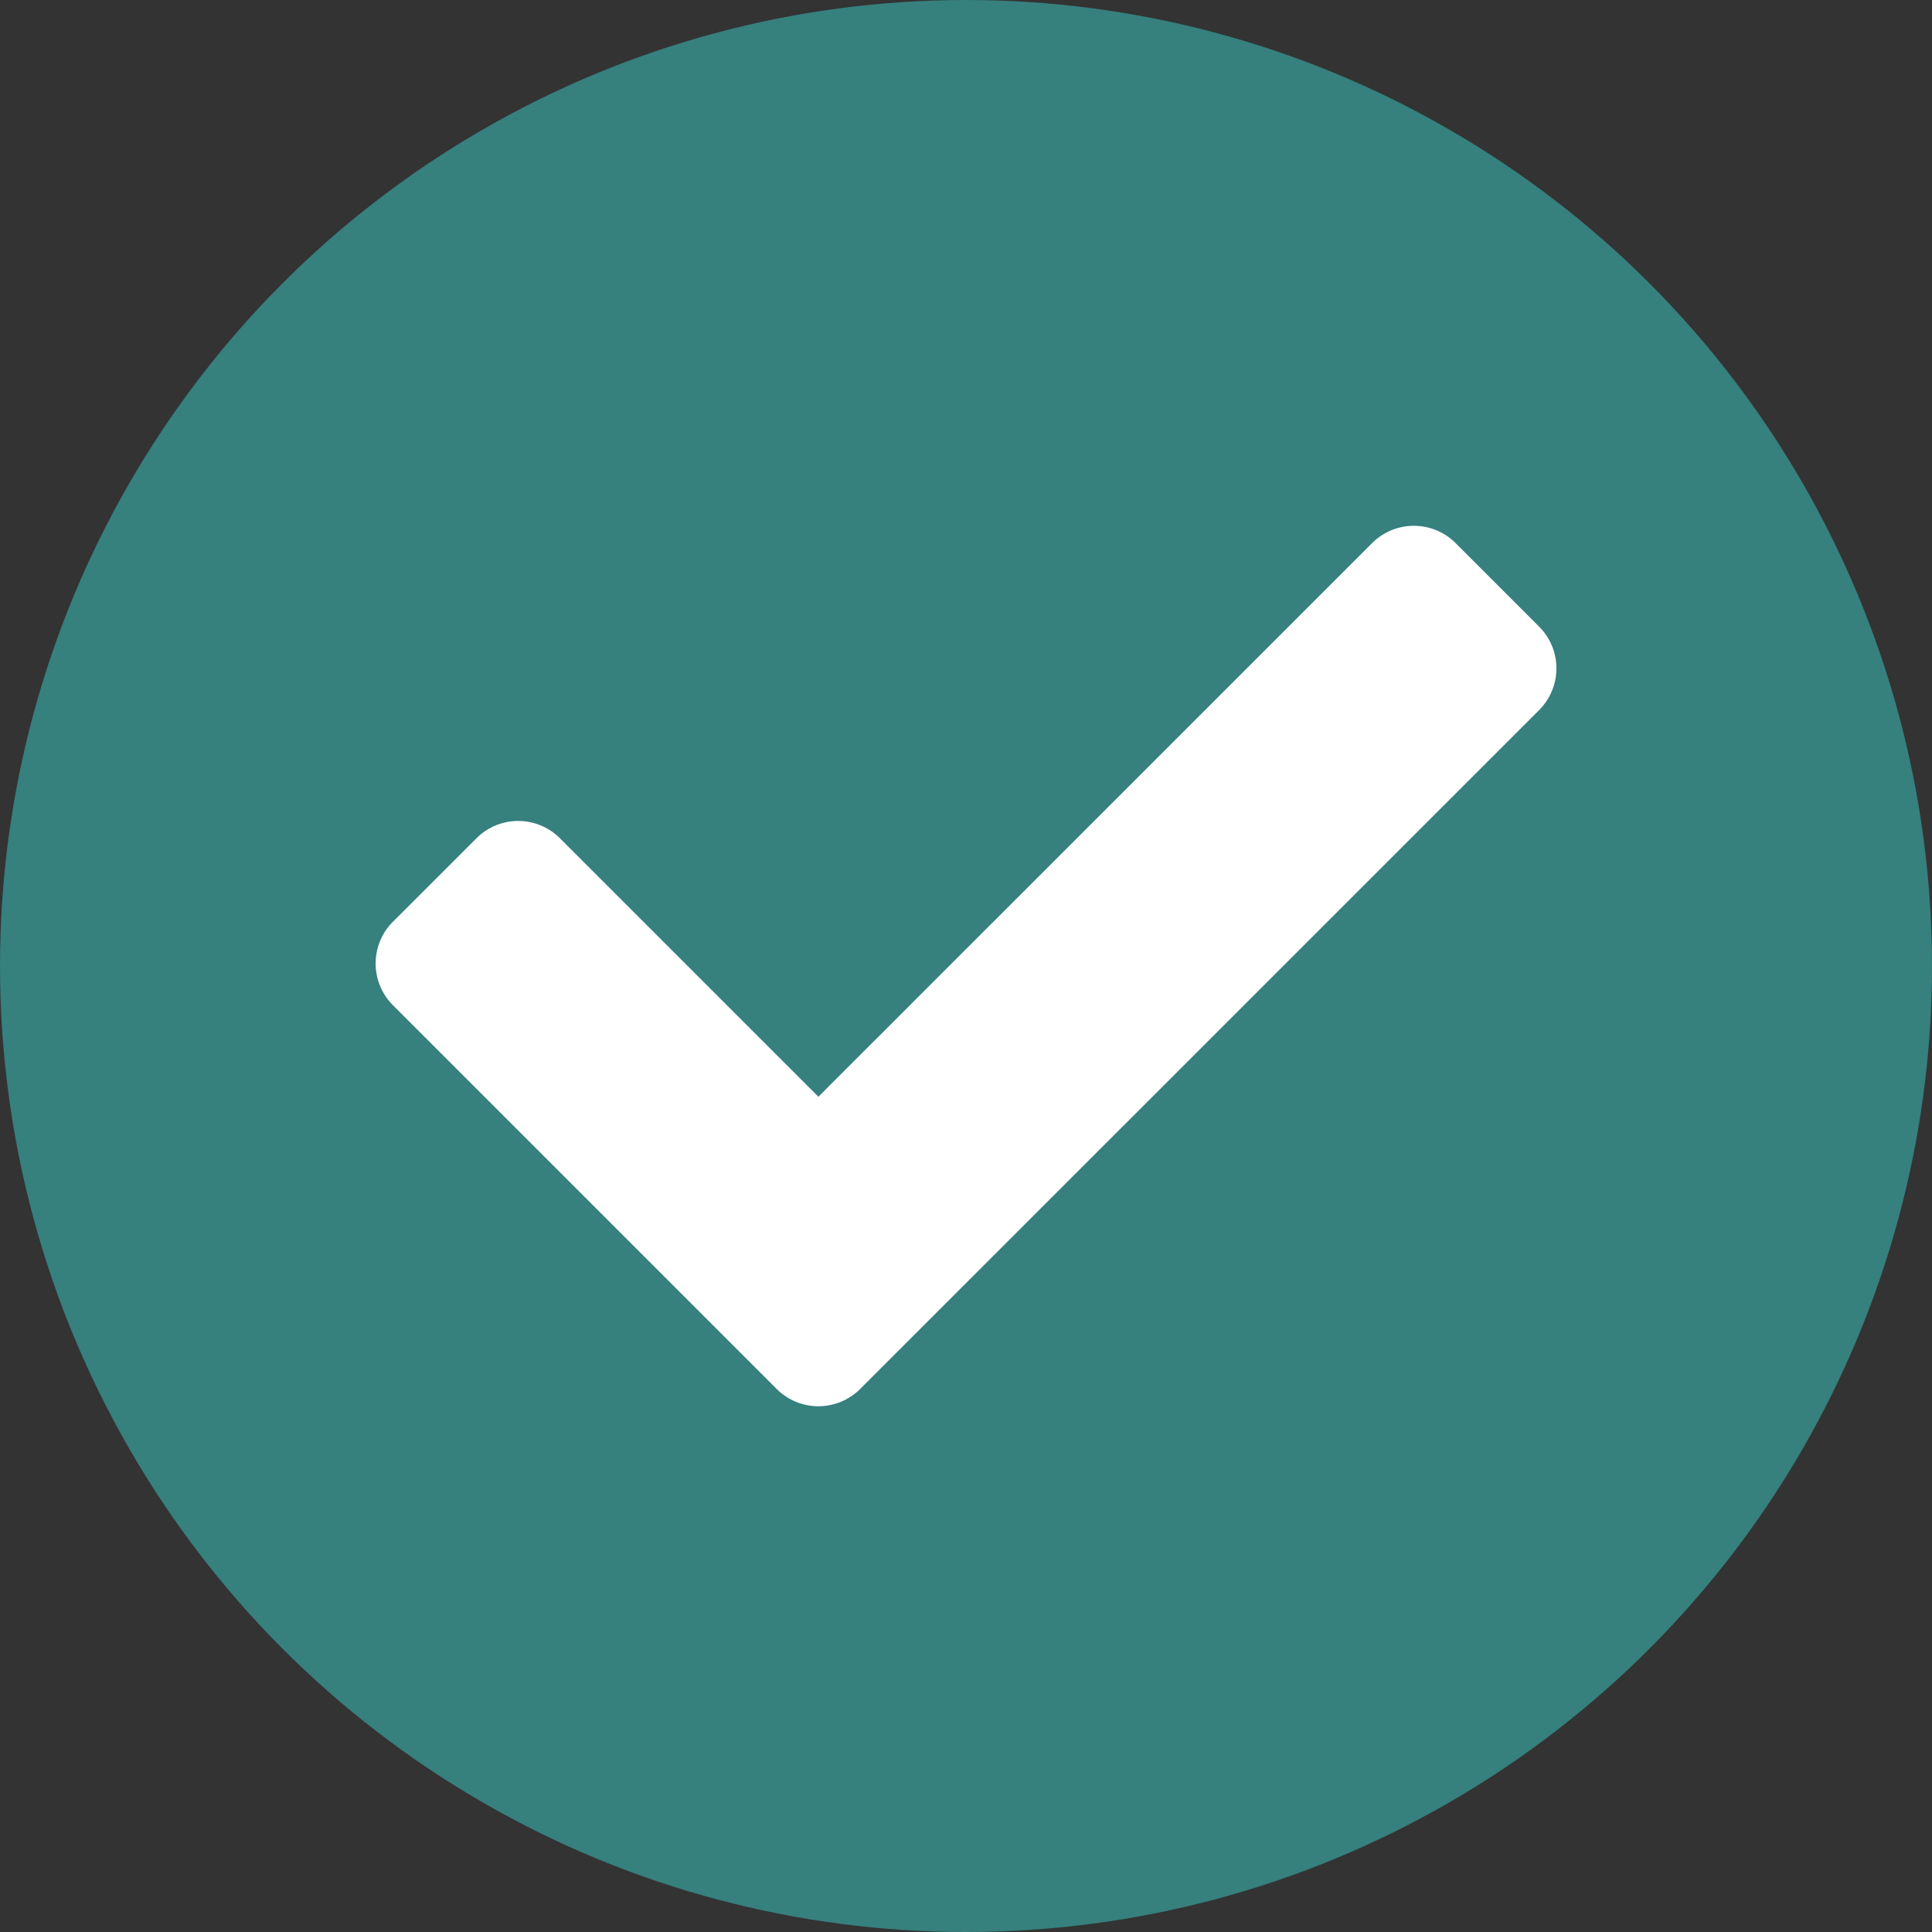 <svg xmlns="http://www.w3.org/2000/svg" width="36" height="36" viewBox="0 0 36 36"><rect x="0" y="0" width="36" height="36" fill="#333333" stroke="none"/><circle cx="18" cy="18" r="18" fill="#36807e"/><path d="M7.472,20.661l-7.15-7.15a1.1,1.1,0,0,1,0-1.556L1.878,10.4a1.1,1.1,0,0,1,1.556,0L8.25,15.216,18.567,4.9a1.1,1.1,0,0,1,1.556,0l1.556,1.556a1.1,1.1,0,0,1,0,1.556L9.028,20.661A1.1,1.1,0,0,1,7.472,20.661Z" transform="translate(7 5.22)" fill="#fff"/></svg>